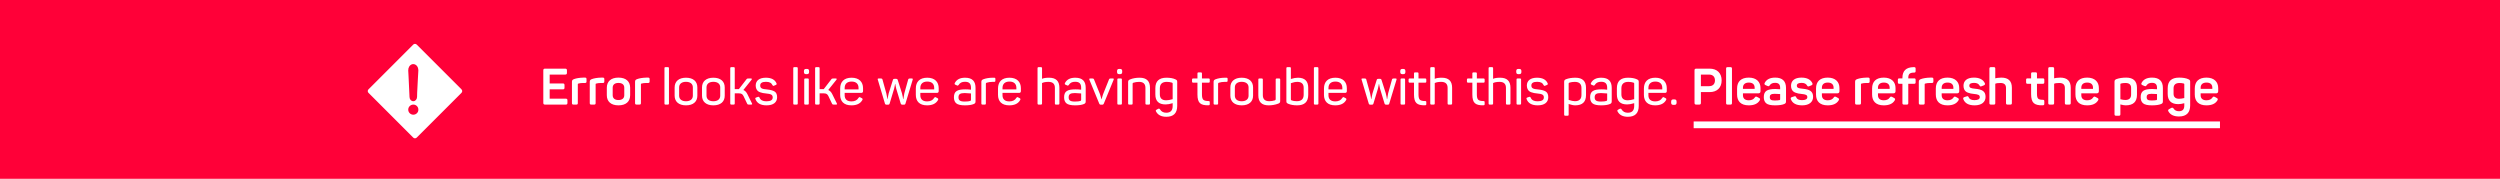 <?xml version="1.0" encoding="UTF-8"?>
<svg width="741px" height="53px" viewBox="0 0 741 53" version="1.1" xmlns="http://www.w3.org/2000/svg" xmlns:xlink="http://www.w3.org/1999/xlink">
    <!-- Generator: Sketch 46.2 (44496) - http://www.bohemiancoding.com/sketch -->
    <title>Group 57</title>
    <desc>Created with Sketch.</desc>
    <defs></defs>
    <g id="Page-1" stroke="none" stroke-width="1" fill="none" fill-rule="evenodd">
        <g id="Group-57">
            <g id="Group-55">
                <rect id="Rectangle-4" fill="#FF0038" x="0" y="0" width="741" height="53"></rect>
                <g id="Page-1" transform="translate(109, 13)">
                    <g>
                        <path d="M14.516,27.786 C14.231,28.071 13.769,28.071 13.484,27.786 L0.214,14.516 C-0.071,14.231 -0.071,13.769 0.214,13.484 L13.484,0.214 C13.769,-0.071 14.231,-0.071 14.516,0.214 L27.786,13.484 C28.071,13.769 28.071,14.231 27.786,14.516 L14.516,27.786 Z" id="Fill-1" fill="#FFFFFF"></path>
                        <path d="M13.514,21 C12.683,21 12,20.324 12,19.5 C12,18.676 12.683,18 13.514,18 C14.346,18 15.029,18.676 14.999,19.529 C15.029,20.324 14.316,21 13.514,21" id="Fill-3" fill="#FF0038"></path>
                        <path d="M13.119,6.052 C13.824,5.848 14.559,6.256 14.853,7.038 C14.941,7.31 15,7.582 15,7.888 C14.971,8.738 14.912,9.622 14.853,10.472 C14.794,11.798 14.706,13.158 14.647,14.484 C14.618,14.926 14.618,15.3 14.618,15.742 C14.588,16.456 14.118,17 13.501,17 C12.883,17 12.413,16.49 12.384,15.776 C12.295,13.702 12.178,11.628 12.09,9.554 C12.06,9.01 12.031,8.466 12.001,7.888 C11.972,7.038 12.413,6.29 13.119,6.052" id="Fill-5" fill="#FF0038"></path>
                    </g>
                </g>
                <path d="M161.56,20.35 C161.185,20.35 161.035,20.485 161.035,20.86 L161.035,30.49 C161.035,30.865 161.185,31 161.56,31 L167.68,31 C168.055,31 168.19,30.865 168.19,30.49 L168.19,29.755 C168.19,29.38 168.055,29.245 167.68,29.245 L162.925,29.245 L162.925,26.485 L166.81,26.485 C167.185,26.485 167.32,26.35 167.32,25.975 L167.32,25.24 C167.32,24.865 167.185,24.73 166.81,24.73 L162.925,24.73 L162.925,22.105 L167.515,22.105 C167.89,22.105 168.04,21.97 168.04,21.595 L168.04,20.86 C168.04,20.485 167.89,20.35 167.515,20.35 L161.56,20.35 Z M172.9,23.005 C171.775,23.035 170.845,23.185 170.11,23.455 C169.63,23.65 169.525,23.83 169.525,24.31 L169.525,30.535 C169.525,30.88 169.645,31 169.99,31 L170.815,31 C171.16,31 171.265,30.88 171.265,30.535 L171.265,24.955 C171.265,24.85 171.31,24.79 171.415,24.775 C171.805,24.655 172.285,24.595 172.84,24.595 L173.38,24.595 C173.725,24.595 173.845,24.475 173.845,24.13 L173.845,23.47 C173.845,23.11 173.725,23.005 173.38,23.005 L172.9,23.005 Z M178.18,23.005 C177.055,23.035 176.125,23.185 175.39,23.455 C174.91,23.65 174.805,23.83 174.805,24.31 L174.805,30.535 C174.805,30.88 174.925,31 175.27,31 L176.095,31 C176.44,31 176.545,30.88 176.545,30.535 L176.545,24.955 C176.545,24.85 176.59,24.79 176.695,24.775 C177.085,24.655 177.565,24.595 178.12,24.595 L178.66,24.595 C179.005,24.595 179.125,24.475 179.125,24.13 L179.125,23.47 C179.125,23.11 179.005,23.005 178.66,23.005 L178.18,23.005 Z M179.86,28.225 L179.86,26.005 C179.86,24.13 181.105,23.005 183.31,23.005 C185.53,23.005 186.775,24.13 186.775,26.005 L186.775,28.225 C186.775,30.1 185.53,31.225 183.31,31.225 C181.105,31.225 179.86,30.1 179.86,28.225 Z M185.035,28.225 L185.035,26.005 C185.035,25.09 184.405,24.58 183.31,24.58 C182.215,24.58 181.6,25.09 181.6,26.005 L181.6,28.225 C181.6,29.125 182.215,29.65 183.31,29.65 C184.405,29.65 185.035,29.125 185.035,28.225 Z M191.605,23.005 C190.48,23.035 189.55,23.185 188.815,23.455 C188.335,23.65 188.23,23.83 188.23,24.31 L188.23,30.535 C188.23,30.88 188.35,31 188.695,31 L189.52,31 C189.865,31 189.97,30.88 189.97,30.535 L189.97,24.955 C189.97,24.85 190.015,24.79 190.12,24.775 C190.51,24.655 190.99,24.595 191.545,24.595 L192.085,24.595 C192.43,24.595 192.55,24.475 192.55,24.13 L192.55,23.47 C192.55,23.11 192.43,23.005 192.085,23.005 L191.605,23.005 Z M198.28,20.26 C198.28,19.975 198.175,19.9 197.92,19.9 L197.305,19.9 C197.02,19.9 196.945,19.975 196.945,20.26 L196.945,30.64 C196.945,30.925 197.02,31 197.305,31 L197.92,31 C198.175,31 198.28,30.925 198.28,30.64 L198.28,20.26 Z M199.96,28.36 L199.96,25.915 C199.96,24.115 201.22,23.035 203.32,23.035 C205.465,23.035 206.695,24.115 206.695,25.915 L206.695,28.36 C206.695,30.145 205.465,31.225 203.32,31.225 C201.22,31.225 199.96,30.145 199.96,28.36 Z M205.36,28.36 L205.36,25.9 C205.36,24.865 204.595,24.25 203.32,24.25 C202.06,24.25 201.295,24.865 201.295,25.9 L201.295,28.36 C201.295,29.395 202.06,30.01 203.32,30.01 C204.595,30.01 205.36,29.395 205.36,28.36 Z M208.075,28.36 L208.075,25.915 C208.075,24.115 209.335,23.035 211.435,23.035 C213.58,23.035 214.81,24.115 214.81,25.915 L214.81,28.36 C214.81,30.145 213.58,31.225 211.435,31.225 C209.335,31.225 208.075,30.145 208.075,28.36 Z M213.475,28.36 L213.475,25.9 C213.475,24.865 212.71,24.25 211.435,24.25 C210.175,24.25 209.41,24.865 209.41,25.9 L209.41,28.36 C209.41,29.395 210.175,30.01 211.435,30.01 C212.71,30.01 213.475,29.395 213.475,28.36 Z M221.53,27.91 C221.215,27.265 220.81,26.86 220.33,26.68 L222.73,23.68 C222.955,23.395 222.88,23.26 222.505,23.26 L221.935,23.26 C221.5,23.26 221.41,23.275 221.23,23.53 L218.995,26.425 L217.78,26.425 L217.78,20.26 C217.78,19.975 217.69,19.9 217.405,19.9 L216.82,19.9 C216.535,19.9 216.445,19.975 216.445,20.26 L216.445,30.625 C216.445,30.91 216.535,31 216.82,31 L217.405,31 C217.69,31 217.78,30.91 217.78,30.625 L217.78,27.67 L219.04,27.67 C219.745,27.67 220.105,27.895 220.39,28.495 L221.425,30.67 C221.56,30.955 221.635,31 222.04,31 L222.625,31 C222.97,31 223.015,30.88 222.85,30.58 L221.53,27.91 Z M223.99,25.36 C223.99,26.095 224.275,26.665 224.62,26.965 C224.785,27.13 225.025,27.25 225.325,27.355 C225.925,27.565 226.3,27.625 227.035,27.7 C228.46,27.835 229.03,28.045 229.03,28.885 C229.03,29.65 228.4,30.025 227.155,30.025 C226.09,30.025 225.415,29.665 225.13,28.945 C225.025,28.72 224.875,28.645 224.65,28.72 L224.14,28.9 C223.885,28.975 223.81,29.14 223.915,29.38 C224.38,30.61 225.475,31.225 227.2,31.225 C229.24,31.225 230.335,30.31 230.335,28.825 C230.335,28.015 230.095,27.445 229.6,27.13 C229.105,26.815 228.355,26.62 227.365,26.515 C225.91,26.395 225.325,26.215 225.325,25.33 C225.325,24.61 225.895,24.25 227.035,24.25 C228.115,24.25 228.64,24.58 228.955,25.225 C229.12,25.465 229.165,25.51 229.45,25.39 L229.96,25.18 C230.2,25.075 230.26,24.895 230.14,24.655 C229.645,23.575 228.595,23.035 227.005,23.035 C225.04,23.035 223.99,23.92 223.99,25.36 Z M236.455,20.26 C236.455,19.975 236.35,19.9 236.095,19.9 L235.48,19.9 C235.195,19.9 235.12,19.975 235.12,20.26 L235.12,30.64 C235.12,30.925 235.195,31 235.48,31 L236.095,31 C236.35,31 236.455,30.925 236.455,30.64 L236.455,20.26 Z M239.005,20.425 C238.465,20.425 238.285,20.605 238.285,21.145 L238.285,21.265 C238.285,21.82 238.465,21.985 239.005,21.985 L239.095,21.985 C239.65,21.985 239.815,21.805 239.815,21.265 L239.815,21.145 C239.815,20.605 239.65,20.425 239.095,20.425 L239.005,20.425 Z M238.735,23.26 C238.45,23.26 238.375,23.335 238.375,23.62 L238.375,30.64 C238.375,30.925 238.45,31 238.735,31 L239.365,31 C239.65,31 239.725,30.925 239.725,30.64 L239.725,23.62 C239.725,23.335 239.65,23.26 239.365,23.26 L238.735,23.26 Z M246.685,27.91 C246.37,27.265 245.965,26.86 245.485,26.68 L247.885,23.68 C248.11,23.395 248.035,23.26 247.66,23.26 L247.09,23.26 C246.655,23.26 246.565,23.275 246.385,23.53 L244.15,26.425 L242.935,26.425 L242.935,20.26 C242.935,19.975 242.845,19.9 242.56,19.9 L241.975,19.9 C241.69,19.9 241.6,19.975 241.6,20.26 L241.6,30.625 C241.6,30.91 241.69,31 241.975,31 L242.56,31 C242.845,31 242.935,30.91 242.935,30.625 L242.935,27.67 L244.195,27.67 C244.9,27.67 245.26,27.895 245.545,28.495 L246.58,30.67 C246.715,30.955 246.79,31 247.195,31 L247.78,31 C248.125,31 248.17,30.88 248.005,30.58 L246.685,27.91 Z M249.025,28.105 L249.025,26.245 C249.025,24.205 250.21,23.035 252.415,23.035 C254.635,23.035 255.805,24.28 255.805,26.14 L255.805,27.01 C255.805,27.355 255.625,27.535 255.25,27.535 L250.36,27.535 L250.36,28.255 C250.36,29.41 251.065,30.055 252.37,30.055 C253.345,30.055 254.05,29.71 254.455,29.02 C254.635,28.765 254.785,28.72 255.04,28.885 L255.445,29.095 C255.7,29.23 255.745,29.425 255.58,29.68 C254.995,30.715 253.915,31.225 252.355,31.225 C250.12,31.225 249.025,30.025 249.025,28.105 Z M254.47,26.5 L254.47,26.065 C254.47,24.865 253.75,24.175 252.415,24.175 C251.08,24.175 250.36,24.88 250.36,26.065 L250.36,26.5 L254.47,26.5 Z M269.815,23.26 C269.38,23.26 269.245,23.32 269.17,23.62 L268.045,27.655 C267.97,27.94 267.91,28.3 267.865,28.705 C267.805,29.125 267.775,29.35 267.76,29.365 L267.685,29.365 C267.685,29.35 267.655,29.125 267.58,28.69 C267.505,28.255 267.415,27.91 267.34,27.64 L266.095,23.725 C265.99,23.425 265.915,23.365 265.51,23.365 L265.24,23.365 C264.82,23.365 264.745,23.425 264.64,23.74 L263.41,27.67 C263.335,27.91 263.275,28.24 263.2,28.66 C263.125,29.095 263.08,29.32 263.065,29.365 L263.005,29.365 C262.99,29.335 262.96,29.11 262.9,28.675 C262.825,28.24 262.765,27.91 262.705,27.685 L261.58,23.62 C261.52,23.32 261.385,23.26 260.95,23.26 L260.5,23.26 C260.14,23.26 260.08,23.365 260.2,23.68 L262.3,30.715 C262.36,30.925 262.525,31.03 262.795,31.03 L263.185,31.03 C263.455,31.03 263.62,30.925 263.68,30.715 L265.015,26.29 C265.165,25.75 265.285,24.925 265.3,24.895 L265.36,24.895 C265.375,24.955 265.495,25.75 265.645,26.29 L266.98,30.715 C267.055,30.925 267.235,31.03 267.49,31.03 L267.895,31.03 C268.165,31.03 268.33,30.925 268.375,30.715 L270.505,23.68 C270.61,23.365 270.55,23.26 270.205,23.26 L269.815,23.26 Z M271.45,28.105 L271.45,26.245 C271.45,24.205 272.635,23.035 274.84,23.035 C277.06,23.035 278.23,24.28 278.23,26.14 L278.23,27.01 C278.23,27.355 278.05,27.535 277.675,27.535 L272.785,27.535 L272.785,28.255 C272.785,29.41 273.49,30.055 274.795,30.055 C275.77,30.055 276.475,29.71 276.88,29.02 C277.06,28.765 277.21,28.72 277.465,28.885 L277.87,29.095 C278.125,29.23 278.17,29.425 278.005,29.68 C277.42,30.715 276.34,31.225 274.78,31.225 C272.545,31.225 271.45,30.025 271.45,28.105 Z M276.895,26.5 L276.895,26.065 C276.895,24.865 276.175,24.175 274.84,24.175 C273.505,24.175 272.785,24.88 272.785,26.065 L272.785,26.5 L276.895,26.5 Z M283,24.61 C283.54,23.56 284.56,23.035 286.045,23.035 C288.31,23.035 289.15,24.19 289.15,26.065 L289.15,29.98 C289.15,30.505 289.03,30.655 288.61,30.835 C288.01,31.09 287.155,31.225 286.03,31.225 C284.785,31.225 283.915,31.03 283.45,30.64 C282.985,30.265 282.745,29.665 282.745,28.84 C282.745,27.1 283.675,26.485 286.09,26.485 C286.63,26.485 287.2,26.515 287.8,26.59 L287.8,26.02 C287.8,24.865 287.335,24.235 286.015,24.235 C285.145,24.235 284.53,24.535 284.155,25.15 C283.975,25.39 283.945,25.435 283.66,25.33 L283.195,25.12 C282.94,25.015 282.88,24.85 283,24.61 Z M287.8,29.59 L287.8,27.7 C287.005,27.625 286.375,27.58 285.94,27.58 C284.56,27.58 284.095,27.955 284.095,28.84 C284.095,29.695 284.515,30.1 285.91,30.1 C286.675,30.1 287.23,30.04 287.575,29.92 C287.725,29.86 287.8,29.755 287.8,29.59 Z M294.19,23.035 C293.11,23.05 292.195,23.215 291.445,23.5 C290.98,23.695 290.875,23.86 290.875,24.34 L290.875,30.64 C290.875,30.895 290.965,31 291.22,31 L291.85,31 C292.135,31 292.21,30.925 292.21,30.64 L292.21,24.82 C292.21,24.67 292.285,24.565 292.42,24.52 C292.975,24.355 293.545,24.265 294.145,24.265 L294.67,24.265 C294.955,24.265 295.03,24.16 295.03,23.905 L295.03,23.395 C295.03,23.14 294.955,23.035 294.67,23.035 L294.19,23.035 Z M295.81,28.105 L295.81,26.245 C295.81,24.205 296.995,23.035 299.2,23.035 C301.42,23.035 302.59,24.28 302.59,26.14 L302.59,27.01 C302.59,27.355 302.41,27.535 302.035,27.535 L297.145,27.535 L297.145,28.255 C297.145,29.41 297.85,30.055 299.155,30.055 C300.13,30.055 300.835,29.71 301.24,29.02 C301.42,28.765 301.57,28.72 301.825,28.885 L302.23,29.095 C302.485,29.23 302.53,29.425 302.365,29.68 C301.78,30.715 300.7,31.225 299.14,31.225 C296.905,31.225 295.81,30.025 295.81,28.105 Z M301.255,26.5 L301.255,26.065 C301.255,24.865 300.535,24.175 299.2,24.175 C297.865,24.175 297.145,24.88 297.145,26.065 L297.145,26.5 L301.255,26.5 Z M307.885,19.9 C307.63,19.9 307.525,19.975 307.525,20.26 L307.525,30.64 C307.525,30.925 307.63,31 307.885,31 L308.515,31 C308.77,31 308.86,30.895 308.86,30.64 L308.86,24.61 C309.325,24.385 309.955,24.265 310.78,24.265 C312.04,24.265 312.67,24.865 312.67,26.05 L312.67,30.64 C312.67,30.925 312.745,31 313.03,31 L313.645,31 C313.9,31 314.005,30.925 314.005,30.64 L314.005,26.005 C314.005,24.025 312.985,23.035 310.96,23.035 C310.015,23.035 309.325,23.14 308.86,23.365 L308.86,20.26 C308.86,20.005 308.77,19.9 308.515,19.9 L307.885,19.9 Z M315.655,24.61 C316.195,23.56 317.215,23.035 318.7,23.035 C320.965,23.035 321.805,24.19 321.805,26.065 L321.805,29.98 C321.805,30.505 321.685,30.655 321.265,30.835 C320.665,31.09 319.81,31.225 318.685,31.225 C317.44,31.225 316.57,31.03 316.105,30.64 C315.64,30.265 315.4,29.665 315.4,28.84 C315.4,27.1 316.33,26.485 318.745,26.485 C319.285,26.485 319.855,26.515 320.455,26.59 L320.455,26.02 C320.455,24.865 319.99,24.235 318.67,24.235 C317.8,24.235 317.185,24.535 316.81,25.15 C316.63,25.39 316.6,25.435 316.315,25.33 L315.85,25.12 C315.595,25.015 315.535,24.85 315.655,24.61 Z M320.455,29.59 L320.455,27.7 C319.66,27.625 319.03,27.58 318.595,27.58 C317.215,27.58 316.75,27.955 316.75,28.84 C316.75,29.695 317.17,30.1 318.565,30.1 C319.33,30.1 319.885,30.04 320.23,29.92 C320.38,29.86 320.455,29.755 320.455,29.59 Z M329.305,23.26 C328.885,23.26 328.78,23.32 328.675,23.62 L326.935,27.97 C326.725,28.51 326.545,29.365 326.53,29.395 L326.47,29.395 C326.44,29.35 326.23,28.51 326.05,27.955 L324.295,23.62 C324.19,23.32 324.085,23.26 323.665,23.26 L323.215,23.26 C322.855,23.26 322.78,23.365 322.915,23.68 L325.81,30.7 C325.9,30.925 326.065,31.03 326.305,31.03 L326.68,31.03 C326.92,31.03 327.085,30.925 327.175,30.7 L330.07,23.665 C330.19,23.32 330.13,23.26 329.785,23.26 L329.305,23.26 Z M331.81,20.425 C331.27,20.425 331.09,20.605 331.09,21.145 L331.09,21.265 C331.09,21.82 331.27,21.985 331.81,21.985 L331.9,21.985 C332.455,21.985 332.62,21.805 332.62,21.265 L332.62,21.145 C332.62,20.605 332.455,20.425 331.9,20.425 L331.81,20.425 Z M331.54,23.26 C331.255,23.26 331.18,23.335 331.18,23.62 L331.18,30.64 C331.18,30.925 331.255,31 331.54,31 L332.17,31 C332.455,31 332.53,30.925 332.53,30.64 L332.53,23.62 C332.53,23.335 332.455,23.26 332.17,23.26 L331.54,23.26 Z M334.945,23.545 C334.48,23.74 334.375,23.905 334.375,24.385 L334.375,30.64 C334.375,30.895 334.465,31 334.72,31 L335.35,31 C335.635,31 335.71,30.925 335.71,30.64 L335.71,24.805 C335.71,24.67 335.77,24.58 335.89,24.535 C336.445,24.355 337.03,24.265 337.63,24.265 C338.875,24.265 339.505,24.865 339.505,26.05 L339.505,30.64 C339.505,30.925 339.61,31 339.865,31 L340.495,31 C340.75,31 340.855,30.925 340.855,30.64 L340.855,26.005 C340.855,24.025 339.835,23.035 337.81,23.035 C336.73,23.035 335.77,23.2 334.945,23.545 Z M342.445,27.985 L342.445,26.14 C342.445,24.07 343.54,23.035 345.745,23.035 C346.81,23.035 347.68,23.185 348.355,23.5 C348.835,23.725 348.925,23.83 348.925,24.325 L348.925,31.375 C348.925,33.535 347.845,34.615 345.7,34.615 C344.245,34.615 343.225,34.105 342.67,33.085 C342.505,32.83 342.55,32.65 342.805,32.515 L343.24,32.275 C343.48,32.14 343.675,32.185 343.825,32.41 C344.215,33.085 344.83,33.415 345.67,33.415 C346.945,33.415 347.575,32.755 347.575,31.435 L347.575,30.58 C346.795,30.835 346.09,30.955 345.475,30.955 C343.45,30.955 342.445,29.965 342.445,27.985 Z M347.365,24.49 C346.9,24.34 346.39,24.265 345.835,24.265 C344.47,24.265 343.78,24.91 343.78,26.185 L343.78,27.955 C343.78,29.14 344.41,29.725 345.655,29.725 C346.18,29.725 346.825,29.62 347.575,29.395 L347.575,24.79 C347.575,24.61 347.56,24.565 347.365,24.49 Z M355.27,21.46 C355.015,21.46 354.925,21.535 354.925,21.82 L354.925,23.26 L353.68,23.26 C353.425,23.26 353.32,23.335 353.32,23.62 L353.32,24.145 C353.32,24.4 353.425,24.505 353.68,24.505 L354.925,24.505 L354.925,28.03 C354.925,29.275 355.165,30.115 355.66,30.565 C356.14,31.03 356.98,31.24 358.195,31.21 C358.48,31.195 358.57,31.105 358.57,30.85 L358.57,30.31 C358.57,30.025 358.48,29.95 358.195,29.95 C357.445,29.95 356.935,29.815 356.665,29.56 C356.395,29.305 356.26,28.795 356.26,28 L356.26,24.505 L358.225,24.505 C358.48,24.505 358.57,24.4 358.57,24.145 L358.57,23.62 C358.57,23.365 358.48,23.26 358.225,23.26 L356.26,23.26 L356.26,21.82 C356.26,21.535 356.155,21.46 355.9,21.46 L355.27,21.46 Z M363.025,23.035 C361.945,23.05 361.03,23.215 360.28,23.5 C359.815,23.695 359.71,23.86 359.71,24.34 L359.71,30.64 C359.71,30.895 359.8,31 360.055,31 L360.685,31 C360.97,31 361.045,30.925 361.045,30.64 L361.045,24.82 C361.045,24.67 361.12,24.565 361.255,24.52 C361.81,24.355 362.38,24.265 362.98,24.265 L363.505,24.265 C363.79,24.265 363.865,24.16 363.865,23.905 L363.865,23.395 C363.865,23.14 363.79,23.035 363.505,23.035 L363.025,23.035 Z M364.675,28.36 L364.675,25.915 C364.675,24.115 365.935,23.035 368.035,23.035 C370.18,23.035 371.41,24.115 371.41,25.915 L371.41,28.36 C371.41,30.145 370.18,31.225 368.035,31.225 C365.935,31.225 364.675,30.145 364.675,28.36 Z M370.075,28.36 L370.075,25.9 C370.075,24.865 369.31,24.25 368.035,24.25 C366.775,24.25 366.01,24.865 366.01,25.9 L366.01,28.36 C366.01,29.395 366.775,30.01 368.035,30.01 C369.31,30.01 370.075,29.395 370.075,28.36 Z M378.475,23.26 C378.22,23.26 378.115,23.335 378.115,23.62 L378.115,29.395 C378.115,29.56 378.04,29.665 377.89,29.74 C377.335,29.905 376.78,29.995 376.195,29.995 C374.935,29.995 374.305,29.395 374.305,28.21 L374.305,23.62 C374.305,23.365 374.215,23.26 373.96,23.26 L373.33,23.26 C373.045,23.26 372.97,23.335 372.97,23.62 L372.97,28.255 C372.97,30.235 373.99,31.225 376.015,31.225 C377.02,31.225 377.965,31.06 378.88,30.715 C379.345,30.52 379.45,30.355 379.45,29.875 L379.45,23.62 C379.45,23.335 379.375,23.26 379.09,23.26 L378.475,23.26 Z M381.625,19.9 L382.255,19.9 C382.54,19.9 382.615,19.975 382.615,20.26 L382.615,23.41 C383.395,23.155 384.1,23.035 384.73,23.035 C386.77,23.035 387.76,24.1 387.76,26.005 L387.76,28.105 C387.76,30.19 386.665,31.225 384.46,31.225 C383.455,31.225 382.57,31.075 381.835,30.76 C381.355,30.535 381.28,30.415 381.28,29.935 L381.28,20.26 C381.28,20.005 381.37,19.9 381.625,19.9 Z M386.41,28.06 L386.41,26.05 C386.41,24.865 385.78,24.265 384.535,24.265 C383.95,24.265 383.305,24.4 382.615,24.655 L382.615,29.47 C382.615,29.605 382.69,29.71 382.825,29.755 C383.26,29.92 383.785,29.995 384.37,29.995 C385.735,29.995 386.41,29.35 386.41,28.06 Z M390.775,20.26 C390.775,19.975 390.67,19.9 390.415,19.9 L389.8,19.9 C389.515,19.9 389.44,19.975 389.44,20.26 L389.44,30.64 C389.44,30.925 389.515,31 389.8,31 L390.415,31 C390.67,31 390.775,30.925 390.775,30.64 L390.775,20.26 Z M392.425,28.105 L392.425,26.245 C392.425,24.205 393.61,23.035 395.815,23.035 C398.035,23.035 399.205,24.28 399.205,26.14 L399.205,27.01 C399.205,27.355 399.025,27.535 398.65,27.535 L393.76,27.535 L393.76,28.255 C393.76,29.41 394.465,30.055 395.77,30.055 C396.745,30.055 397.45,29.71 397.855,29.02 C398.035,28.765 398.185,28.72 398.44,28.885 L398.845,29.095 C399.1,29.23 399.145,29.425 398.98,29.68 C398.395,30.715 397.315,31.225 395.755,31.225 C393.52,31.225 392.425,30.025 392.425,28.105 Z M397.87,26.5 L397.87,26.065 C397.87,24.865 397.15,24.175 395.815,24.175 C394.48,24.175 393.76,24.88 393.76,26.065 L393.76,26.5 L397.87,26.5 Z M413.215,23.26 C412.78,23.26 412.645,23.32 412.57,23.62 L411.445,27.655 C411.37,27.94 411.31,28.3 411.265,28.705 C411.205,29.125 411.175,29.35 411.16,29.365 L411.085,29.365 C411.085,29.35 411.055,29.125 410.98,28.69 C410.905,28.255 410.815,27.91 410.74,27.64 L409.495,23.725 C409.39,23.425 409.315,23.365 408.91,23.365 L408.64,23.365 C408.22,23.365 408.145,23.425 408.04,23.74 L406.81,27.67 C406.735,27.91 406.675,28.24 406.6,28.66 C406.525,29.095 406.48,29.32 406.465,29.365 L406.405,29.365 C406.39,29.335 406.36,29.11 406.3,28.675 C406.225,28.24 406.165,27.91 406.105,27.685 L404.98,23.62 C404.92,23.32 404.785,23.26 404.35,23.26 L403.9,23.26 C403.54,23.26 403.48,23.365 403.6,23.68 L405.7,30.715 C405.76,30.925 405.925,31.03 406.195,31.03 L406.585,31.03 C406.855,31.03 407.02,30.925 407.08,30.715 L408.415,26.29 C408.565,25.75 408.685,24.925 408.7,24.895 L408.76,24.895 C408.775,24.955 408.895,25.75 409.045,26.29 L410.38,30.715 C410.455,30.925 410.635,31.03 410.89,31.03 L411.295,31.03 C411.565,31.03 411.73,30.925 411.775,30.715 L413.905,23.68 C414.01,23.365 413.95,23.26 413.605,23.26 L413.215,23.26 Z M415.75,20.425 C415.21,20.425 415.03,20.605 415.03,21.145 L415.03,21.265 C415.03,21.82 415.21,21.985 415.75,21.985 L415.84,21.985 C416.395,21.985 416.56,21.805 416.56,21.265 L416.56,21.145 C416.56,20.605 416.395,20.425 415.84,20.425 L415.75,20.425 Z M415.48,23.26 C415.195,23.26 415.12,23.335 415.12,23.62 L415.12,30.64 C415.12,30.925 415.195,31 415.48,31 L416.11,31 C416.395,31 416.47,30.925 416.47,30.64 L416.47,23.62 C416.47,23.335 416.395,23.26 416.11,23.26 L415.48,23.26 Z M419.455,21.46 C419.2,21.46 419.11,21.535 419.11,21.82 L419.11,23.26 L417.865,23.26 C417.61,23.26 417.505,23.335 417.505,23.62 L417.505,24.145 C417.505,24.4 417.61,24.505 417.865,24.505 L419.11,24.505 L419.11,28.03 C419.11,29.275 419.35,30.115 419.845,30.565 C420.325,31.03 421.165,31.24 422.38,31.21 C422.665,31.195 422.755,31.105 422.755,30.85 L422.755,30.31 C422.755,30.025 422.665,29.95 422.38,29.95 C421.63,29.95 421.12,29.815 420.85,29.56 C420.58,29.305 420.445,28.795 420.445,28 L420.445,24.505 L422.41,24.505 C422.665,24.505 422.755,24.4 422.755,24.145 L422.755,23.62 C422.755,23.365 422.665,23.26 422.41,23.26 L420.445,23.26 L420.445,21.82 C420.445,21.535 420.34,21.46 420.085,21.46 L419.455,21.46 Z M424.285,19.9 C424.03,19.9 423.925,19.975 423.925,20.26 L423.925,30.64 C423.925,30.925 424.03,31 424.285,31 L424.915,31 C425.17,31 425.26,30.895 425.26,30.64 L425.26,24.61 C425.725,24.385 426.355,24.265 427.18,24.265 C428.44,24.265 429.07,24.865 429.07,26.05 L429.07,30.64 C429.07,30.925 429.145,31 429.43,31 L430.045,31 C430.3,31 430.405,30.925 430.405,30.64 L430.405,26.005 C430.405,24.025 429.385,23.035 427.36,23.035 C426.415,23.035 425.725,23.14 425.26,23.365 L425.26,20.26 C425.26,20.005 425.17,19.9 424.915,19.9 L424.285,19.9 Z M436.75,21.46 C436.495,21.46 436.405,21.535 436.405,21.82 L436.405,23.26 L435.16,23.26 C434.905,23.26 434.8,23.335 434.8,23.62 L434.8,24.145 C434.8,24.4 434.905,24.505 435.16,24.505 L436.405,24.505 L436.405,28.03 C436.405,29.275 436.645,30.115 437.14,30.565 C437.62,31.03 438.46,31.24 439.675,31.21 C439.96,31.195 440.05,31.105 440.05,30.85 L440.05,30.31 C440.05,30.025 439.96,29.95 439.675,29.95 C438.925,29.95 438.415,29.815 438.145,29.56 C437.875,29.305 437.74,28.795 437.74,28 L437.74,24.505 L439.705,24.505 C439.96,24.505 440.05,24.4 440.05,24.145 L440.05,23.62 C440.05,23.365 439.96,23.26 439.705,23.26 L437.74,23.26 L437.74,21.82 C437.74,21.535 437.635,21.46 437.38,21.46 L436.75,21.46 Z M441.58,19.9 C441.325,19.9 441.22,19.975 441.22,20.26 L441.22,30.64 C441.22,30.925 441.325,31 441.58,31 L442.21,31 C442.465,31 442.555,30.895 442.555,30.64 L442.555,24.61 C443.02,24.385 443.65,24.265 444.475,24.265 C445.735,24.265 446.365,24.865 446.365,26.05 L446.365,30.64 C446.365,30.925 446.44,31 446.725,31 L447.34,31 C447.595,31 447.7,30.925 447.7,30.64 L447.7,26.005 C447.7,24.025 446.68,23.035 444.655,23.035 C443.71,23.035 443.02,23.14 442.555,23.365 L442.555,20.26 C442.555,20.005 442.465,19.9 442.21,19.9 L441.58,19.9 Z M450.13,20.425 C449.59,20.425 449.41,20.605 449.41,21.145 L449.41,21.265 C449.41,21.82 449.59,21.985 450.13,21.985 L450.22,21.985 C450.775,21.985 450.94,21.805 450.94,21.265 L450.94,21.145 C450.94,20.605 450.775,20.425 450.22,20.425 L450.13,20.425 Z M449.86,23.26 C449.575,23.26 449.5,23.335 449.5,23.62 L449.5,30.64 C449.5,30.925 449.575,31 449.86,31 L450.49,31 C450.775,31 450.85,30.925 450.85,30.64 L450.85,23.62 C450.85,23.335 450.775,23.26 450.49,23.26 L449.86,23.26 Z M452.56,25.36 C452.56,26.095 452.845,26.665 453.19,26.965 C453.355,27.13 453.595,27.25 453.895,27.355 C454.495,27.565 454.87,27.625 455.605,27.7 C457.03,27.835 457.6,28.045 457.6,28.885 C457.6,29.65 456.97,30.025 455.725,30.025 C454.66,30.025 453.985,29.665 453.7,28.945 C453.595,28.72 453.445,28.645 453.22,28.72 L452.71,28.9 C452.455,28.975 452.38,29.14 452.485,29.38 C452.95,30.61 454.045,31.225 455.77,31.225 C457.81,31.225 458.905,30.31 458.905,28.825 C458.905,28.015 458.665,27.445 458.17,27.13 C457.675,26.815 456.925,26.62 455.935,26.515 C454.48,26.395 453.895,26.215 453.895,25.33 C453.895,24.61 454.465,24.25 455.605,24.25 C456.685,24.25 457.21,24.58 457.525,25.225 C457.69,25.465 457.735,25.51 458.02,25.39 L458.53,25.18 C458.77,25.075 458.83,24.895 458.71,24.655 C458.215,23.575 457.165,23.035 455.575,23.035 C453.61,23.035 452.56,23.92 452.56,25.36 Z M464.2,23.47 C464.95,23.185 465.865,23.035 466.96,23.035 C469.045,23.035 470.095,24.04 470.095,26.05 L470.095,28.165 C470.095,30.205 469.03,31.225 466.9,31.225 C466.375,31.225 465.73,31.09 464.95,30.82 L464.95,33.94 C464.95,34.225 464.875,34.3 464.59,34.3 L463.96,34.3 C463.705,34.3 463.615,34.195 463.615,33.94 L463.615,24.325 C463.615,23.83 463.72,23.665 464.2,23.47 Z M468.745,28.12 L468.745,26.095 C468.745,24.88 468.085,24.265 466.765,24.265 C466.21,24.265 465.685,24.34 465.175,24.49 C464.98,24.565 464.95,24.625 464.95,24.805 L464.95,29.605 C465.7,29.86 466.315,29.995 466.795,29.995 C468.1,29.995 468.745,29.365 468.745,28.12 Z M471.565,24.61 C472.105,23.56 473.125,23.035 474.61,23.035 C476.875,23.035 477.715,24.19 477.715,26.065 L477.715,29.98 C477.715,30.505 477.595,30.655 477.175,30.835 C476.575,31.09 475.72,31.225 474.595,31.225 C473.35,31.225 472.48,31.03 472.015,30.64 C471.55,30.265 471.31,29.665 471.31,28.84 C471.31,27.1 472.24,26.485 474.655,26.485 C475.195,26.485 475.765,26.515 476.365,26.59 L476.365,26.02 C476.365,24.865 475.9,24.235 474.58,24.235 C473.71,24.235 473.095,24.535 472.72,25.15 C472.54,25.39 472.51,25.435 472.225,25.33 L471.76,25.12 C471.505,25.015 471.445,24.85 471.565,24.61 Z M476.365,29.59 L476.365,27.7 C475.57,27.625 474.94,27.58 474.505,27.58 C473.125,27.58 472.66,27.955 472.66,28.84 C472.66,29.695 473.08,30.1 474.475,30.1 C475.24,30.1 475.795,30.04 476.14,29.92 C476.29,29.86 476.365,29.755 476.365,29.59 Z M479.245,27.985 L479.245,26.14 C479.245,24.07 480.34,23.035 482.545,23.035 C483.61,23.035 484.48,23.185 485.155,23.5 C485.635,23.725 485.725,23.83 485.725,24.325 L485.725,31.375 C485.725,33.535 484.645,34.615 482.5,34.615 C481.045,34.615 480.025,34.105 479.47,33.085 C479.305,32.83 479.35,32.65 479.605,32.515 L480.04,32.275 C480.28,32.14 480.475,32.185 480.625,32.41 C481.015,33.085 481.63,33.415 482.47,33.415 C483.745,33.415 484.375,32.755 484.375,31.435 L484.375,30.58 C483.595,30.835 482.89,30.955 482.275,30.955 C480.25,30.955 479.245,29.965 479.245,27.985 Z M484.165,24.49 C483.7,24.34 483.19,24.265 482.635,24.265 C481.27,24.265 480.58,24.91 480.58,26.185 L480.58,27.955 C480.58,29.14 481.21,29.725 482.455,29.725 C482.98,29.725 483.625,29.62 484.375,29.395 L484.375,24.79 C484.375,24.61 484.36,24.565 484.165,24.49 Z M487.255,28.105 L487.255,26.245 C487.255,24.205 488.44,23.035 490.645,23.035 C492.865,23.035 494.035,24.28 494.035,26.14 L494.035,27.01 C494.035,27.355 493.855,27.535 493.48,27.535 L488.59,27.535 L488.59,28.255 C488.59,29.41 489.295,30.055 490.6,30.055 C491.575,30.055 492.28,29.71 492.685,29.02 C492.865,28.765 493.015,28.72 493.27,28.885 L493.675,29.095 C493.93,29.23 493.975,29.425 493.81,29.68 C493.225,30.715 492.145,31.225 490.585,31.225 C488.35,31.225 487.255,30.025 487.255,28.105 Z M492.7,26.5 L492.7,26.065 C492.7,24.865 491.98,24.175 490.645,24.175 C489.31,24.175 488.59,24.88 488.59,26.065 L488.59,26.5 L492.7,26.5 Z M496.09,29.455 C495.505,29.455 495.325,29.635 495.325,30.22 L495.325,30.34 C495.325,30.925 495.505,31.09 496.09,31.09 L496.18,31.09 C496.765,31.09 496.945,30.925 496.945,30.34 L496.945,30.22 C496.945,29.635 496.765,29.455 496.18,29.455 L496.09,29.455 Z M502.78,20.35 L506.755,20.35 C508.93,20.35 510.295,21.67 510.295,23.83 C510.295,25.99 508.93,27.295 506.755,27.295 L504.145,27.295 L504.145,30.49 C504.145,30.865 504.01,31 503.635,31 L502.78,31 C502.405,31 502.255,30.865 502.255,30.49 L502.255,20.86 C502.255,20.485 502.405,20.35 502.78,20.35 Z M504.145,25.54 L506.575,25.54 C507.67,25.54 508.315,24.91 508.315,23.83 C508.315,22.75 507.67,22.105 506.575,22.105 L504.145,22.105 L504.145,25.54 Z M513.355,20.365 C513.355,20.02 513.235,19.9 512.89,19.9 L512.08,19.9 C511.72,19.9 511.615,20.02 511.615,20.365 L511.615,30.535 C511.615,30.88 511.72,31 512.08,31 L512.89,31 C513.235,31 513.355,30.88 513.355,30.535 L513.355,20.365 Z M514.87,28.015 L514.87,26.245 C514.87,24.145 516.085,23.005 518.35,23.005 C520.63,23.005 521.815,24.295 521.815,26.11 L521.815,27.025 C521.815,27.46 521.59,27.67 521.14,27.67 L516.61,27.67 L516.61,28.225 C516.61,29.2 517.225,29.725 518.32,29.725 C519.16,29.725 519.745,29.455 520.09,28.93 C520.33,28.585 520.495,28.555 520.855,28.75 L521.38,29.035 C521.725,29.2 521.785,29.44 521.56,29.785 C520.975,30.745 519.895,31.225 518.32,31.225 C515.98,31.225 514.87,29.98 514.87,28.015 Z M520.075,26.335 L520.075,26.005 C520.075,25.03 519.49,24.475 518.35,24.475 C517.225,24.475 516.61,25.03 516.61,26.005 L516.61,26.335 L520.075,26.335 Z M523.06,24.565 C523.6,23.53 524.635,23.005 526.165,23.005 C528.31,23.005 529.375,24.04 529.375,26.095 L529.375,29.98 C529.375,30.505 529.255,30.655 528.835,30.835 C528.235,31.09 527.335,31.225 526.135,31.225 C524.86,31.225 523.99,31.03 523.51,30.625 C523.03,30.235 522.79,29.62 522.79,28.795 C522.79,27.01 523.75,26.38 526.195,26.38 C526.3,26.38 526.78,26.41 527.635,26.455 L527.635,26.035 C527.635,25.06 527.215,24.55 526.135,24.55 C525.4,24.55 524.875,24.79 524.56,25.27 C524.335,25.585 524.26,25.615 523.915,25.495 L523.315,25.24 C522.985,25.09 522.895,24.865 523.06,24.565 Z M527.635,29.455 L527.635,27.88 C526.585,27.835 526.045,27.805 526,27.805 C524.92,27.805 524.56,28.12 524.56,28.78 C524.56,29.455 524.875,29.785 525.97,29.785 C526.615,29.785 527.11,29.74 527.47,29.665 C527.575,29.62 527.635,29.56 527.635,29.455 Z M530.86,25.42 C530.86,26.185 531.13,26.755 531.49,27.07 C531.67,27.235 531.91,27.37 532.195,27.475 C532.78,27.7 533.185,27.76 533.89,27.835 C535.225,27.97 535.69,28.135 535.69,28.795 C535.69,29.38 535.165,29.68 534.1,29.68 C533.2,29.68 532.63,29.41 532.405,28.855 C532.27,28.51 532.09,28.45 531.79,28.57 L531.115,28.78 C530.8,28.885 530.695,29.095 530.815,29.41 C531.28,30.625 532.405,31.225 534.16,31.225 C536.245,31.225 537.4,30.235 537.4,28.72 C537.4,27.04 536.38,26.5 534.34,26.305 C533.035,26.185 532.585,26.035 532.585,25.375 C532.585,24.835 533.05,24.565 533.995,24.565 C534.79,24.565 535.33,24.82 535.615,25.345 C535.81,25.66 535.9,25.69 536.245,25.555 L536.92,25.285 C537.235,25.135 537.325,24.91 537.16,24.61 C536.635,23.545 535.555,23.005 533.95,23.005 C531.925,23.005 530.86,23.935 530.86,25.42 Z M538.27,28.015 L538.27,26.245 C538.27,24.145 539.485,23.005 541.75,23.005 C544.03,23.005 545.215,24.295 545.215,26.11 L545.215,27.025 C545.215,27.46 544.99,27.67 544.54,27.67 L540.01,27.67 L540.01,28.225 C540.01,29.2 540.625,29.725 541.72,29.725 C542.56,29.725 543.145,29.455 543.49,28.93 C543.73,28.585 543.895,28.555 544.255,28.75 L544.78,29.035 C545.125,29.2 545.185,29.44 544.96,29.785 C544.375,30.745 543.295,31.225 541.72,31.225 C539.38,31.225 538.27,29.98 538.27,28.015 Z M543.475,26.335 L543.475,26.005 C543.475,25.03 542.89,24.475 541.75,24.475 C540.625,24.475 540.01,25.03 540.01,26.005 L540.01,26.335 L543.475,26.335 Z M553.225,23.005 C552.1,23.035 551.17,23.185 550.435,23.455 C549.955,23.65 549.85,23.83 549.85,24.31 L549.85,30.535 C549.85,30.88 549.97,31 550.315,31 L551.14,31 C551.485,31 551.59,30.88 551.59,30.535 L551.59,24.955 C551.59,24.85 551.635,24.79 551.74,24.775 C552.13,24.655 552.61,24.595 553.165,24.595 L553.705,24.595 C554.05,24.595 554.17,24.475 554.17,24.13 L554.17,23.47 C554.17,23.11 554.05,23.005 553.705,23.005 L553.225,23.005 Z M554.89,28.015 L554.89,26.245 C554.89,24.145 556.105,23.005 558.37,23.005 C560.65,23.005 561.835,24.295 561.835,26.11 L561.835,27.025 C561.835,27.46 561.61,27.67 561.16,27.67 L556.63,27.67 L556.63,28.225 C556.63,29.2 557.245,29.725 558.34,29.725 C559.18,29.725 559.765,29.455 560.11,28.93 C560.35,28.585 560.515,28.555 560.875,28.75 L561.4,29.035 C561.745,29.2 561.805,29.44 561.58,29.785 C560.995,30.745 559.915,31.225 558.34,31.225 C556,31.225 554.89,29.98 554.89,28.015 Z M560.095,26.335 L560.095,26.005 C560.095,25.03 559.51,24.475 558.37,24.475 C557.245,24.475 556.63,25.03 556.63,26.005 L556.63,26.335 L560.095,26.335 Z M567.175,19.9 C564.97,19.945 563.875,20.995 563.875,23.08 L563.875,23.23 L562.975,23.23 C562.63,23.23 562.525,23.335 562.525,23.68 L562.525,24.37 C562.525,24.715 562.63,24.835 562.975,24.835 L563.875,24.835 L563.875,30.535 C563.875,30.88 563.995,31 564.355,31 L565.15,31 C565.51,31 565.615,30.88 565.615,30.535 L565.615,24.835 L567.34,24.835 C567.685,24.835 567.79,24.715 567.79,24.37 L567.79,23.68 C567.79,23.335 567.685,23.23 567.34,23.23 L565.615,23.23 L565.615,23.08 C565.615,21.94 566.05,21.52 567.31,21.52 C567.67,21.52 567.79,21.4 567.79,21.04 L567.79,20.38 C567.79,20.02 567.67,19.9 567.31,19.9 L567.175,19.9 Z M572.11,23.005 C570.985,23.035 570.055,23.185 569.32,23.455 C568.84,23.65 568.735,23.83 568.735,24.31 L568.735,30.535 C568.735,30.88 568.855,31 569.2,31 L570.025,31 C570.37,31 570.475,30.88 570.475,30.535 L570.475,24.955 C570.475,24.85 570.52,24.79 570.625,24.775 C571.015,24.655 571.495,24.595 572.05,24.595 L572.59,24.595 C572.935,24.595 573.055,24.475 573.055,24.13 L573.055,23.47 C573.055,23.11 572.935,23.005 572.59,23.005 L572.11,23.005 Z M573.775,28.015 L573.775,26.245 C573.775,24.145 574.99,23.005 577.255,23.005 C579.535,23.005 580.72,24.295 580.72,26.11 L580.72,27.025 C580.72,27.46 580.495,27.67 580.045,27.67 L575.515,27.67 L575.515,28.225 C575.515,29.2 576.13,29.725 577.225,29.725 C578.065,29.725 578.65,29.455 578.995,28.93 C579.235,28.585 579.4,28.555 579.76,28.75 L580.285,29.035 C580.63,29.2 580.69,29.44 580.465,29.785 C579.88,30.745 578.8,31.225 577.225,31.225 C574.885,31.225 573.775,29.98 573.775,28.015 Z M578.98,26.335 L578.98,26.005 C578.98,25.03 578.395,24.475 577.255,24.475 C576.13,24.475 575.515,25.03 575.515,26.005 L575.515,26.335 L578.98,26.335 Z M581.98,25.42 C581.98,26.185 582.25,26.755 582.61,27.07 C582.79,27.235 583.03,27.37 583.315,27.475 C583.9,27.7 584.305,27.76 585.01,27.835 C586.345,27.97 586.81,28.135 586.81,28.795 C586.81,29.38 586.285,29.68 585.22,29.68 C584.32,29.68 583.75,29.41 583.525,28.855 C583.39,28.51 583.21,28.45 582.91,28.57 L582.235,28.78 C581.92,28.885 581.815,29.095 581.935,29.41 C582.4,30.625 583.525,31.225 585.28,31.225 C587.365,31.225 588.52,30.235 588.52,28.72 C588.52,27.04 587.5,26.5 585.46,26.305 C584.155,26.185 583.705,26.035 583.705,25.375 C583.705,24.835 584.17,24.565 585.115,24.565 C585.91,24.565 586.45,24.82 586.735,25.345 C586.93,25.66 587.02,25.69 587.365,25.555 L588.04,25.285 C588.355,25.135 588.445,24.91 588.28,24.61 C587.755,23.545 586.675,23.005 585.07,23.005 C583.045,23.005 581.98,23.935 581.98,25.42 Z M590.125,19.9 C589.78,19.9 589.66,20.02 589.66,20.365 L589.66,30.535 C589.66,30.88 589.78,31 590.125,31 L590.95,31 C591.295,31 591.4,30.88 591.4,30.535 L591.4,24.82 C591.7,24.67 592.21,24.595 592.945,24.595 C594.04,24.595 594.58,25.09 594.58,26.065 L594.58,30.535 C594.58,30.88 594.7,31 595.045,31 L595.855,31 C596.2,31 596.32,30.88 596.32,30.535 L596.32,26.02 C596.32,24.01 595.285,23.005 593.2,23.005 C592.405,23.005 591.565,23.14 591.4,23.215 L591.4,20.365 C591.4,20.02 591.295,19.9 590.95,19.9 L590.125,19.9 Z M602.485,21.43 C602.14,21.43 602.02,21.535 602.02,21.88 L602.02,23.23 L600.985,23.23 C600.64,23.23 600.535,23.335 600.535,23.68 L600.535,24.37 C600.535,24.715 600.64,24.835 600.985,24.835 L602.02,24.835 L602.02,27.91 C602.02,29.185 602.275,30.07 602.8,30.55 C603.31,31.03 604.195,31.255 605.455,31.21 C605.815,31.195 605.935,31.09 605.935,30.73 L605.935,30.04 C605.935,29.68 605.815,29.575 605.455,29.575 C604.795,29.575 604.345,29.47 604.12,29.245 C603.88,29.02 603.76,28.555 603.76,27.85 L603.76,24.835 L605.47,24.835 C605.815,24.835 605.935,24.715 605.935,24.37 L605.935,23.68 C605.935,23.335 605.815,23.23 605.47,23.23 L603.76,23.23 L603.76,21.88 C603.76,21.535 603.64,21.43 603.295,21.43 L602.485,21.43 Z M607.57,19.9 C607.225,19.9 607.105,20.02 607.105,20.365 L607.105,30.535 C607.105,30.88 607.225,31 607.57,31 L608.395,31 C608.74,31 608.845,30.88 608.845,30.535 L608.845,24.82 C609.145,24.67 609.655,24.595 610.39,24.595 C611.485,24.595 612.025,25.09 612.025,26.065 L612.025,30.535 C612.025,30.88 612.145,31 612.49,31 L613.3,31 C613.645,31 613.765,30.88 613.765,30.535 L613.765,26.02 C613.765,24.01 612.73,23.005 610.645,23.005 C609.85,23.005 609.01,23.14 608.845,23.215 L608.845,20.365 C608.845,20.02 608.74,19.9 608.395,19.9 L607.57,19.9 Z M615.16,28.015 L615.16,26.245 C615.16,24.145 616.375,23.005 618.64,23.005 C620.92,23.005 622.105,24.295 622.105,26.11 L622.105,27.025 C622.105,27.46 621.88,27.67 621.43,27.67 L616.9,27.67 L616.9,28.225 C616.9,29.2 617.515,29.725 618.61,29.725 C619.45,29.725 620.035,29.455 620.38,28.93 C620.62,28.585 620.785,28.555 621.145,28.75 L621.67,29.035 C622.015,29.2 622.075,29.44 621.85,29.785 C621.265,30.745 620.185,31.225 618.61,31.225 C616.27,31.225 615.16,29.98 615.16,28.015 Z M620.365,26.335 L620.365,26.005 C620.365,25.03 619.78,24.475 618.64,24.475 C617.515,24.475 616.9,25.03 616.9,26.005 L616.9,26.335 L620.365,26.335 Z M627.325,23.44 C628.12,23.155 629.08,23.005 630.235,23.005 C632.35,23.005 633.4,24.07 633.4,26.035 L633.4,28.09 C633.4,30.175 632.29,31.225 630.055,31.225 C629.695,31.225 629.17,31.135 628.48,30.955 L628.48,33.835 C628.48,34.18 628.375,34.3 628.03,34.3 L627.205,34.3 C626.86,34.3 626.74,34.18 626.74,33.835 L626.74,24.295 C626.74,23.815 626.845,23.635 627.325,23.44 Z M631.66,28.03 L631.66,26.08 C631.66,25.09 631.105,24.595 629.98,24.595 C629.47,24.595 629.02,24.655 628.63,24.76 C628.525,24.805 628.48,24.865 628.48,24.955 L628.48,29.41 C629.065,29.56 629.545,29.635 629.935,29.635 C631.09,29.635 631.66,29.095 631.66,28.03 Z M634.765,24.565 C635.305,23.53 636.34,23.005 637.87,23.005 C640.015,23.005 641.08,24.04 641.08,26.095 L641.08,29.98 C641.08,30.505 640.96,30.655 640.54,30.835 C639.94,31.09 639.04,31.225 637.84,31.225 C636.565,31.225 635.695,31.03 635.215,30.625 C634.735,30.235 634.495,29.62 634.495,28.795 C634.495,27.01 635.455,26.38 637.9,26.38 C638.005,26.38 638.485,26.41 639.34,26.455 L639.34,26.035 C639.34,25.06 638.92,24.55 637.84,24.55 C637.105,24.55 636.58,24.79 636.265,25.27 C636.04,25.585 635.965,25.615 635.62,25.495 L635.02,25.24 C634.69,25.09 634.6,24.865 634.765,24.565 Z M639.34,29.455 L639.34,27.88 C638.29,27.835 637.75,27.805 637.705,27.805 C636.625,27.805 636.265,28.12 636.265,28.78 C636.265,29.455 636.58,29.785 637.675,29.785 C638.32,29.785 638.815,29.74 639.175,29.665 C639.28,29.62 639.34,29.56 639.34,29.455 Z M642.505,27.85 L642.505,26.155 C642.505,24.055 643.63,23.005 645.895,23.005 C647.02,23.005 647.935,23.155 648.61,23.47 C649.09,23.695 649.165,23.815 649.165,24.295 L649.165,31.255 C649.165,33.31 648.13,34.525 645.865,34.525 C644.365,34.525 643.33,34.045 642.76,33.085 C642.535,32.77 642.595,32.515 642.94,32.335 L643.51,32.02 C643.87,31.84 644.035,31.885 644.275,32.2 C644.59,32.71 645.115,32.965 645.835,32.965 C646.9,32.965 647.425,32.425 647.425,31.345 L647.425,30.595 C646.75,30.775 646.15,30.865 645.625,30.865 C643.525,30.865 642.505,29.785 642.505,27.85 Z M647.29,24.76 C646.885,24.655 646.465,24.595 646.015,24.595 C644.83,24.595 644.245,25.135 644.245,26.215 L644.245,27.805 C644.245,28.75 644.815,29.275 645.88,29.275 C646.33,29.275 646.84,29.2 647.425,29.065 L647.425,24.94 C647.425,24.865 647.38,24.805 647.29,24.76 Z M650.53,28.015 L650.53,26.245 C650.53,24.145 651.745,23.005 654.01,23.005 C656.29,23.005 657.475,24.295 657.475,26.11 L657.475,27.025 C657.475,27.46 657.25,27.67 656.8,27.67 L652.27,27.67 L652.27,28.225 C652.27,29.2 652.885,29.725 653.98,29.725 C654.82,29.725 655.405,29.455 655.75,28.93 C655.99,28.585 656.155,28.555 656.515,28.75 L657.04,29.035 C657.385,29.2 657.445,29.44 657.22,29.785 C656.635,30.745 655.555,31.225 653.98,31.225 C651.64,31.225 650.53,29.98 650.53,28.015 Z M655.735,26.335 L655.735,26.005 C655.735,25.03 655.15,24.475 654.01,24.475 C652.885,24.475 652.27,25.03 652.27,26.005 L652.27,26.335 L655.735,26.335 Z" id="Error-looks-like-we" fill="#FFFFFF"></path>
                <path d="M503,37 L657,37" id="Line-2" stroke="#FFFFFF" stroke-width="2" stroke-linecap="square"></path>
            </g>
        </g>
    </g>
</svg>